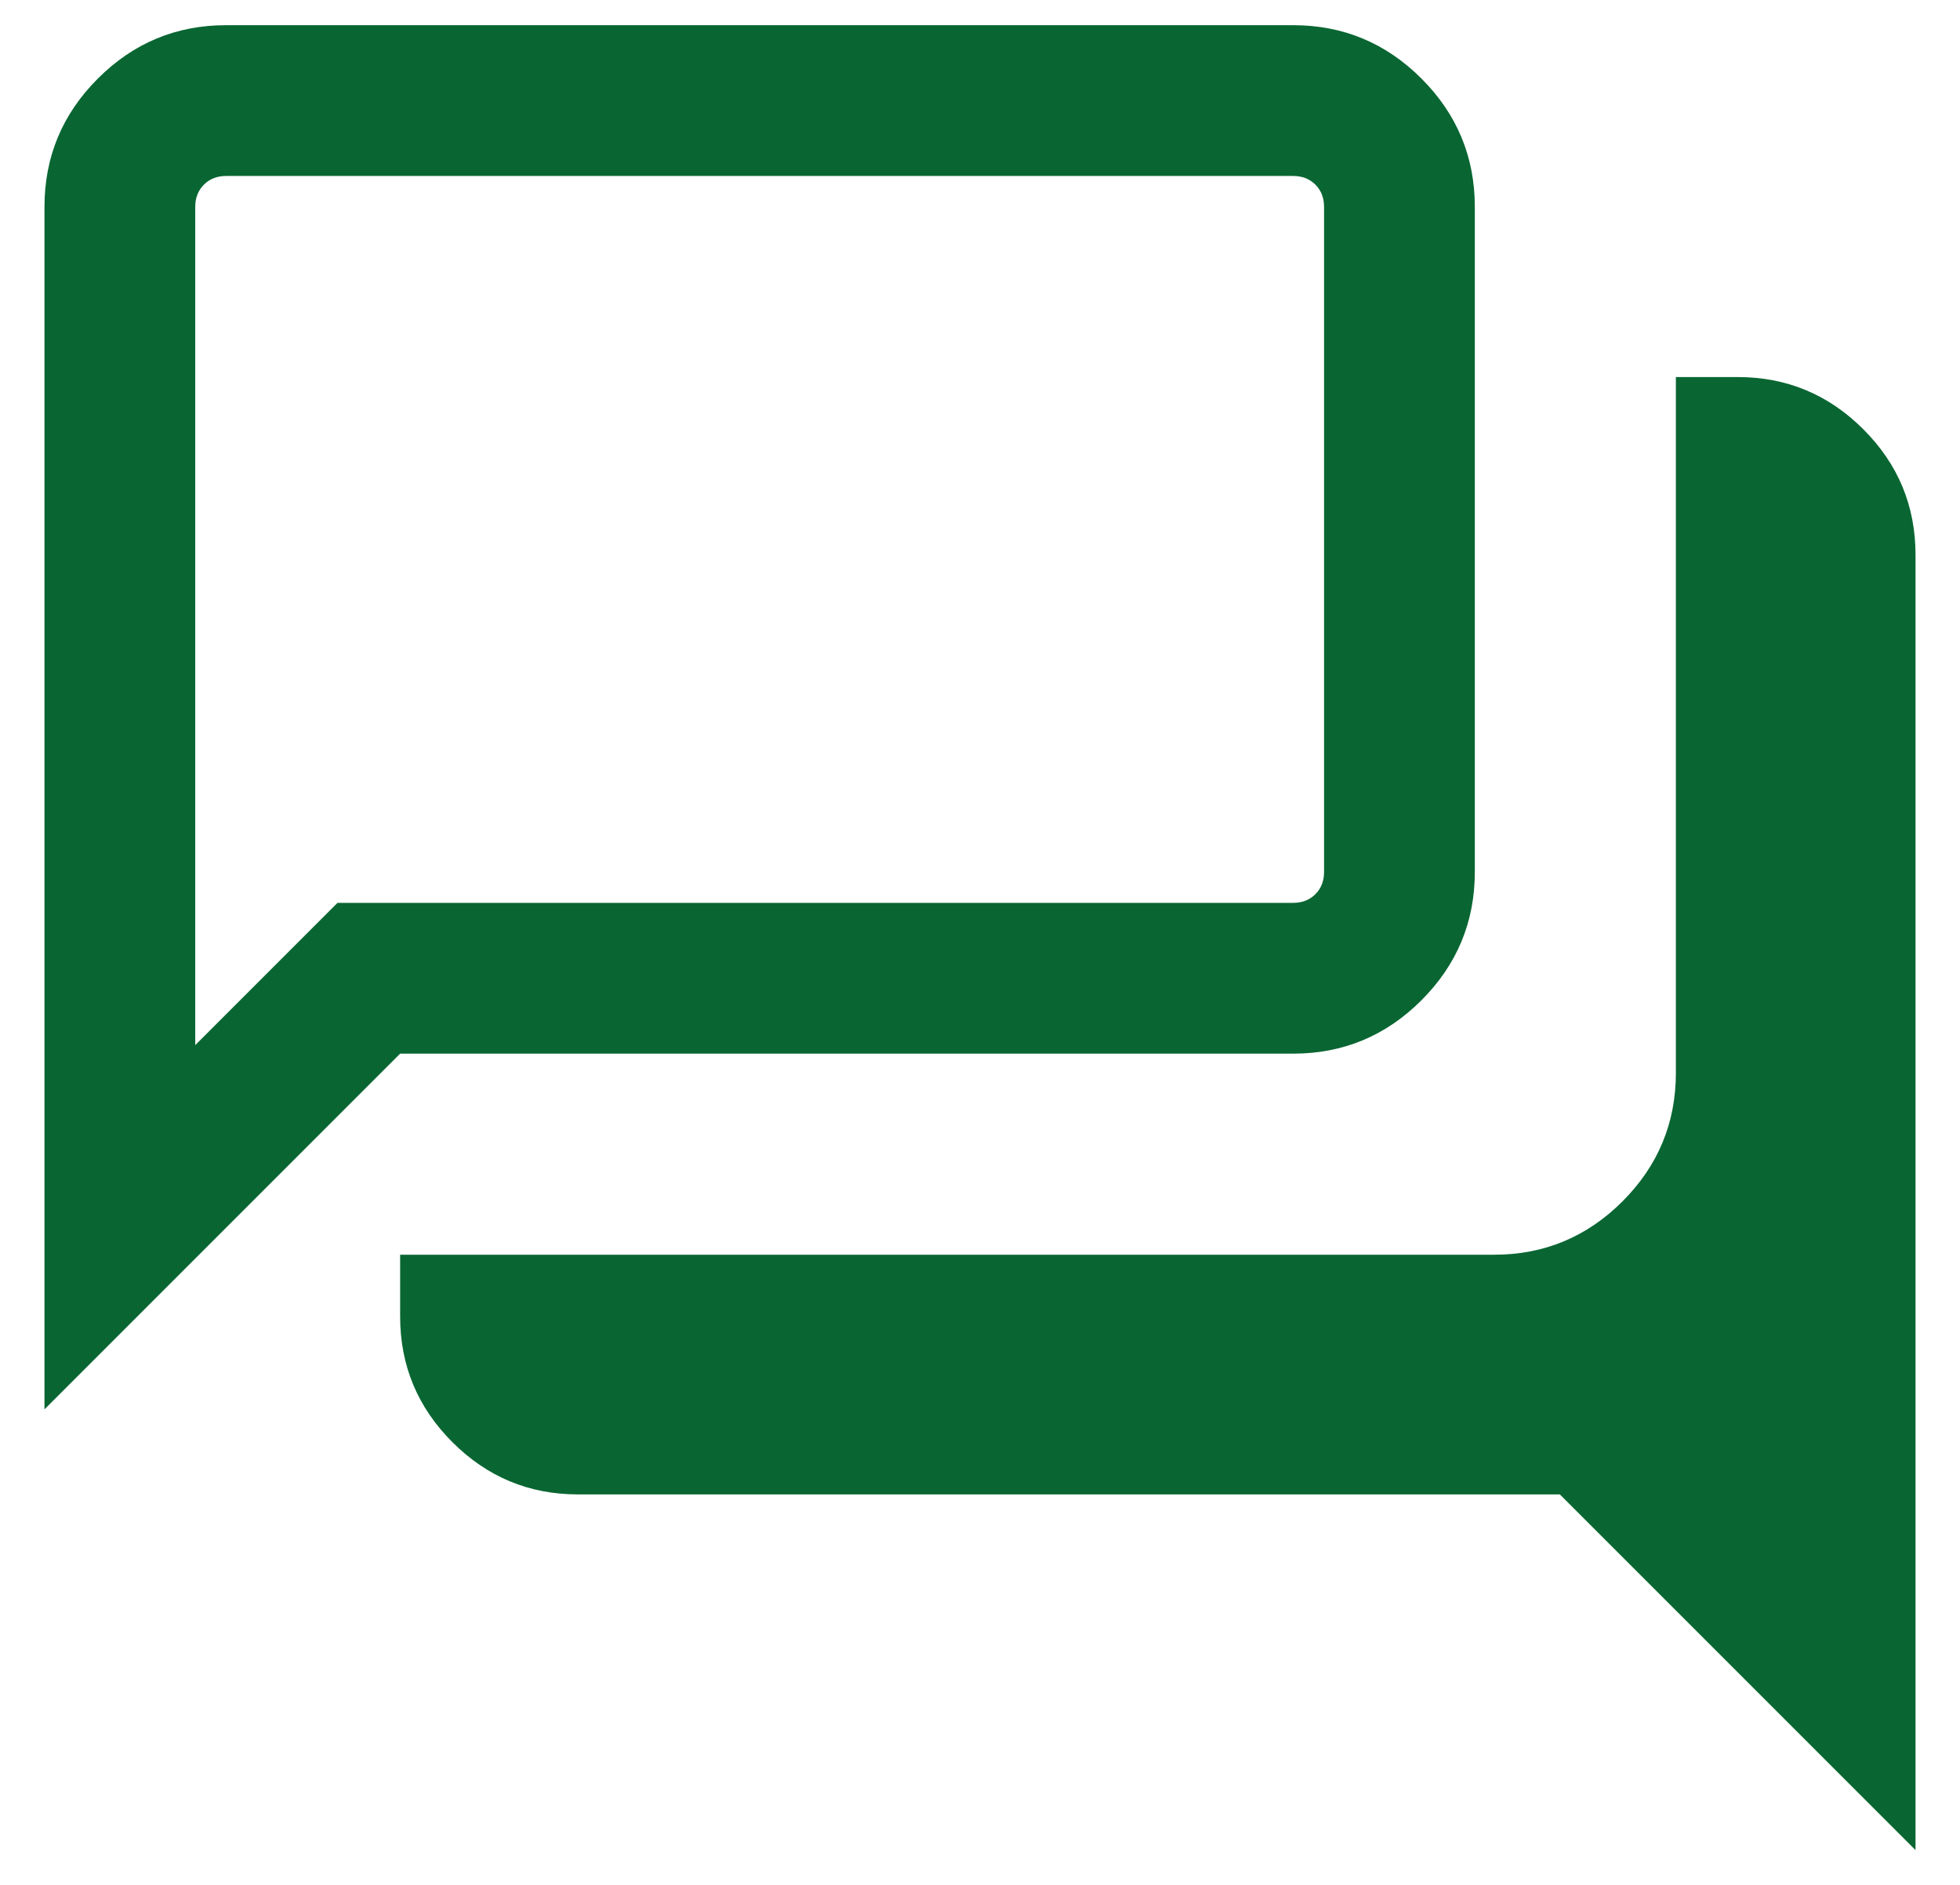 <svg width="26" height="25" viewBox="0 0 26 25" fill="none" xmlns="http://www.w3.org/2000/svg">
<path d="M25.41 24.539L20.692 19.821H7.667C7.018 19.821 6.463 19.59 6.001 19.128C5.539 18.666 5.308 18.111 5.308 17.462V16.642H19.821C20.483 16.642 21.051 16.406 21.523 15.934C21.995 15.462 22.231 14.894 22.231 14.231V5.001H23.052C23.7 5.001 24.256 5.232 24.718 5.694C25.18 6.156 25.41 6.711 25.41 7.36V24.539ZM2.59 13.862L4.477 11.975H17.154C17.274 11.975 17.372 11.937 17.449 11.86C17.526 11.783 17.564 11.684 17.564 11.565V2.744C17.564 2.625 17.526 2.526 17.449 2.449C17.372 2.372 17.274 2.334 17.154 2.334H3C2.881 2.334 2.782 2.372 2.705 2.449C2.628 2.526 2.59 2.625 2.59 2.744V13.862ZM0.59 18.693V2.744C0.59 2.081 0.826 1.514 1.298 1.042C1.77 0.57 2.337 0.334 3 0.334H17.154C17.817 0.334 18.384 0.57 18.856 1.042C19.328 1.514 19.564 2.081 19.564 2.744V11.565C19.564 12.227 19.328 12.795 18.856 13.267C18.384 13.739 17.817 13.975 17.154 13.975H5.308L0.59 18.693Z" fill="#096632"/>
</svg>
